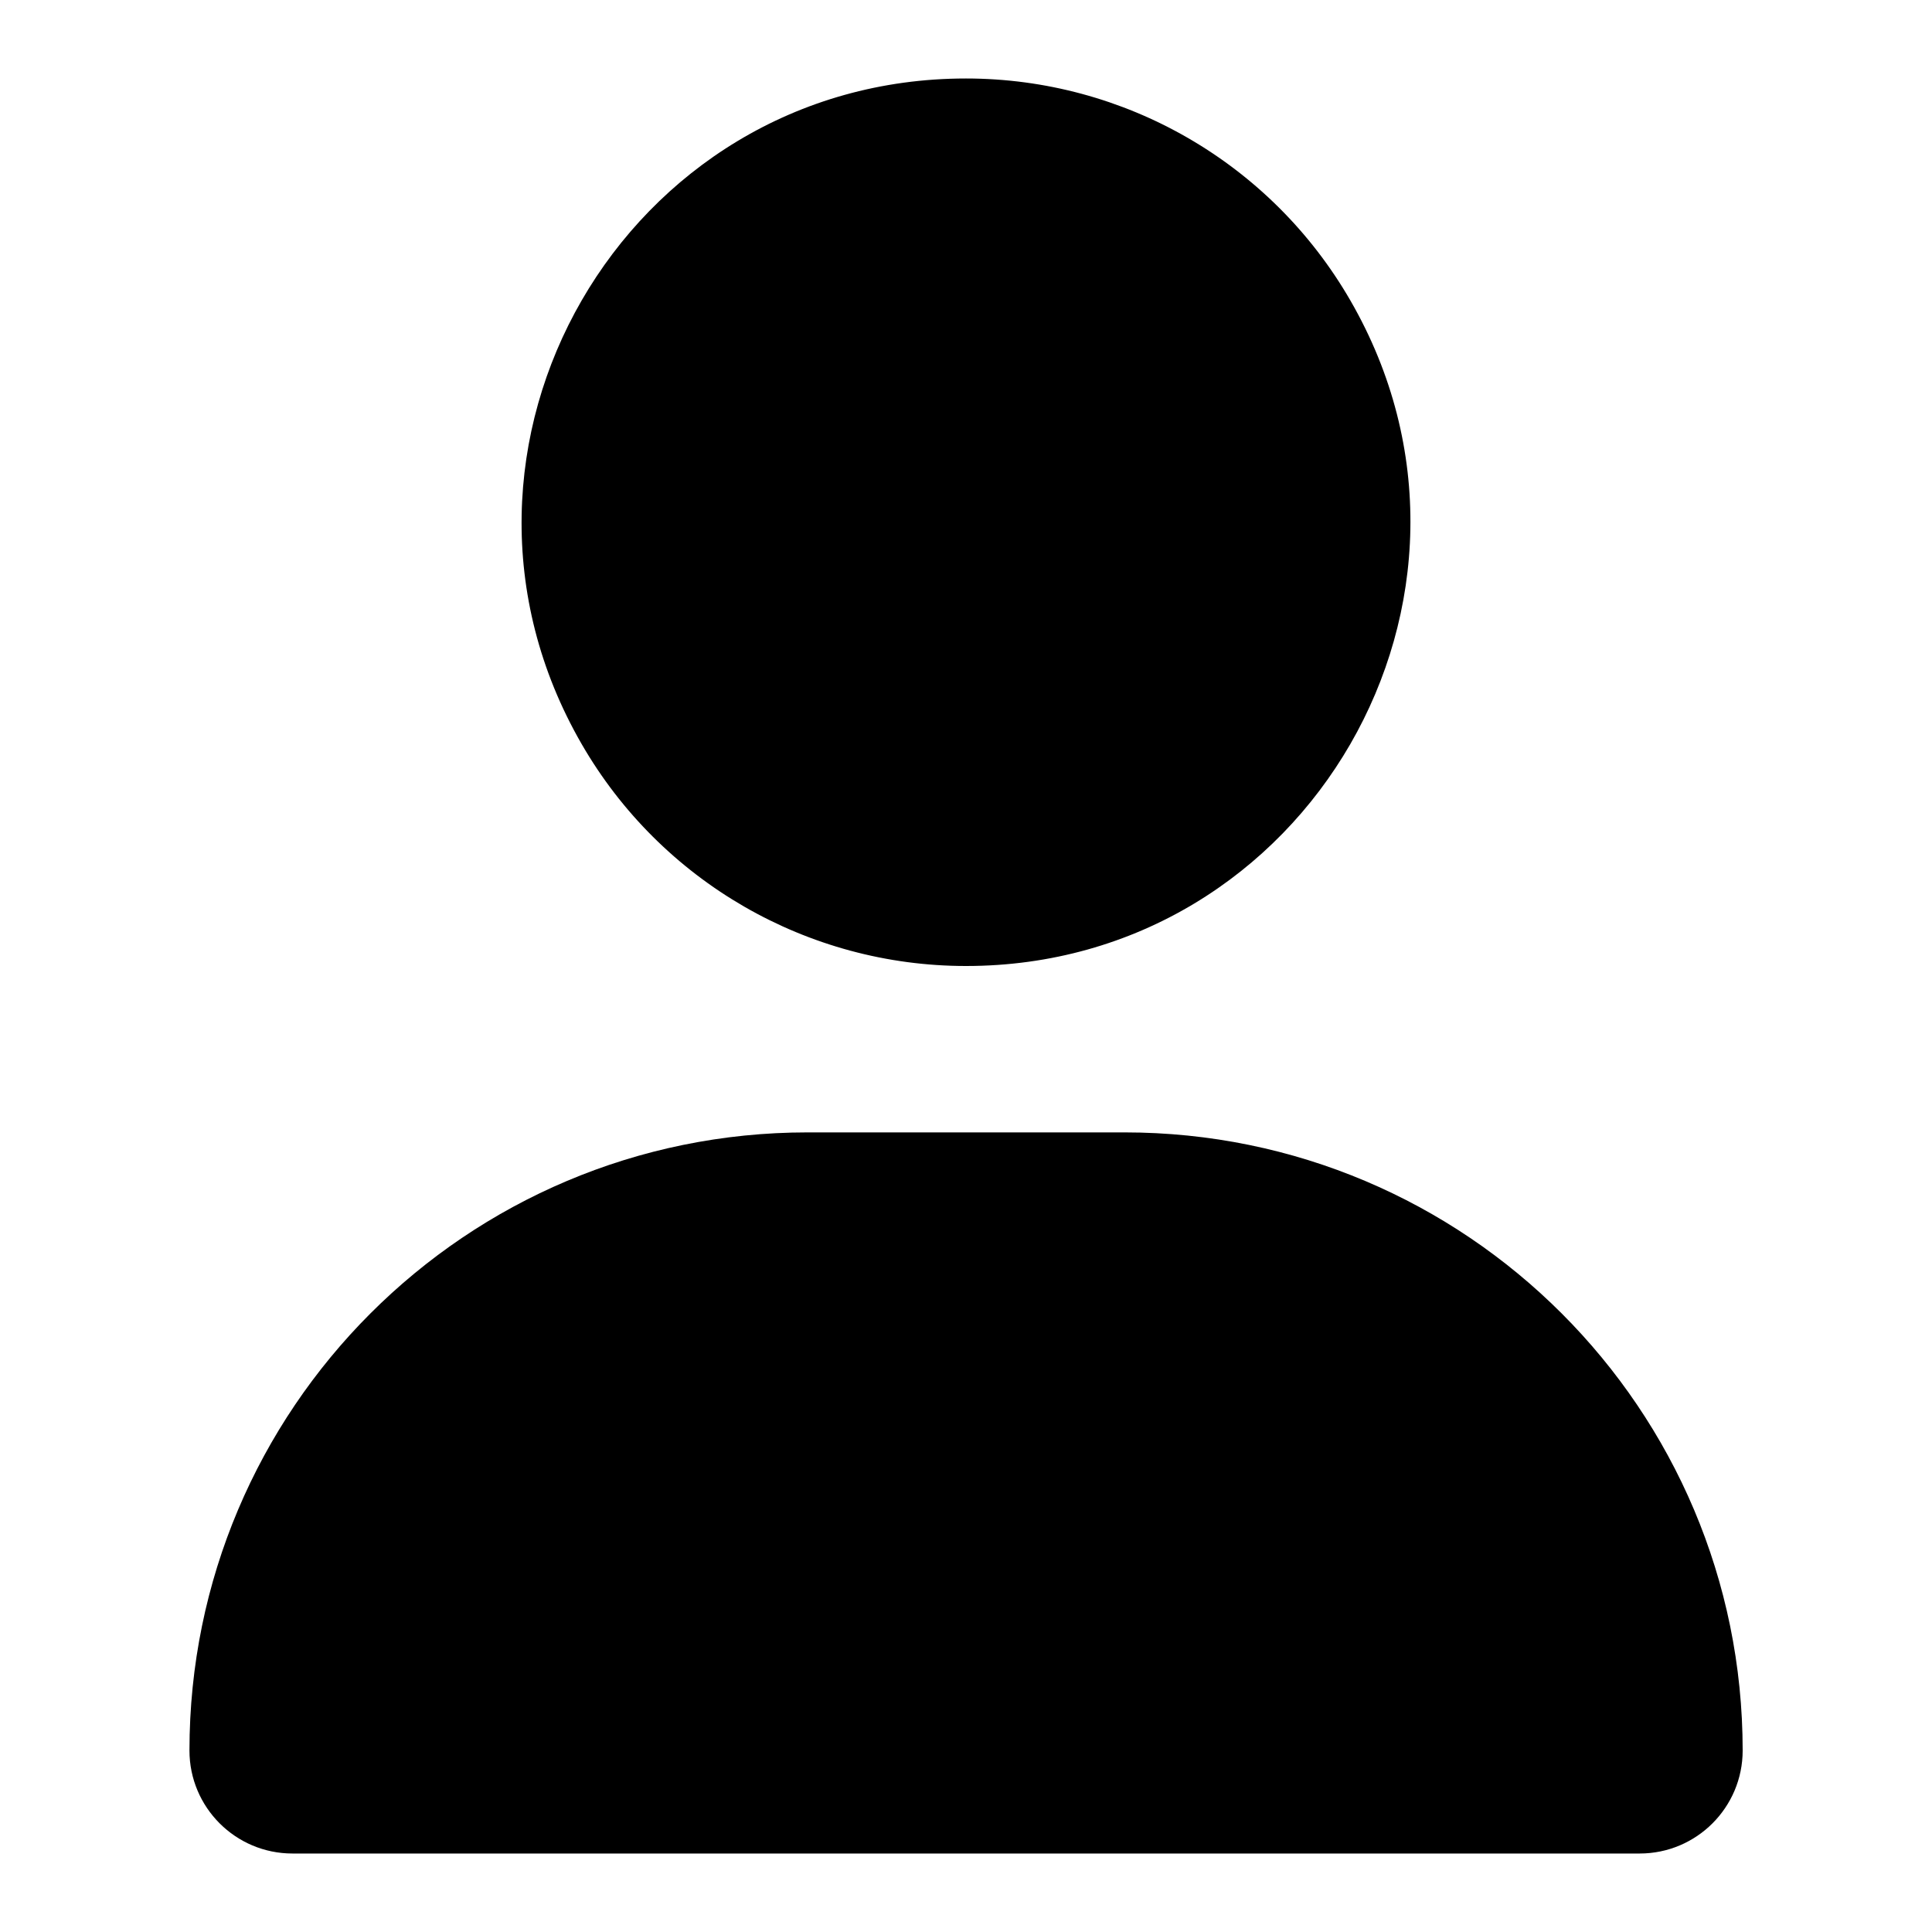 <svg xmlns="http://www.w3.org/2000/svg" viewBox="-0.5 -0.5 16 16" id="User--Streamline-Font-Awesome.svg" height="16" width="16"><desc>User Streamline Icon: https://streamlinehq.com</desc><!--! Font Awesome Free 6.5.2 by @fontawesome - https://fontawesome.com License - https://fontawesome.com/license/free (Icons: CC BY 4.0, Fonts: SIL OFL 1.1, Code: MIT License) Copyright 2024 Fonticons, Inc.--><path d="M7.5 7.5c2.829 0 4.597 -3.063 3.183 -5.512C10.026 0.85 8.813 0.15 7.5 0.15c-2.829 0 -4.597 3.063 -3.183 5.512C4.974 6.8 6.187 7.5 7.5 7.5Zm-1.312 1.378c-2.828 0 -5.119 2.291 -5.119 5.119 0 0.471 0.382 0.853 0.853 0.853h11.157c0.471 0 0.853 -0.382 0.853 -0.853 0 -2.828 -2.291 -5.119 -5.119 -5.119h-2.624Z" stroke-width="1"></path></svg>